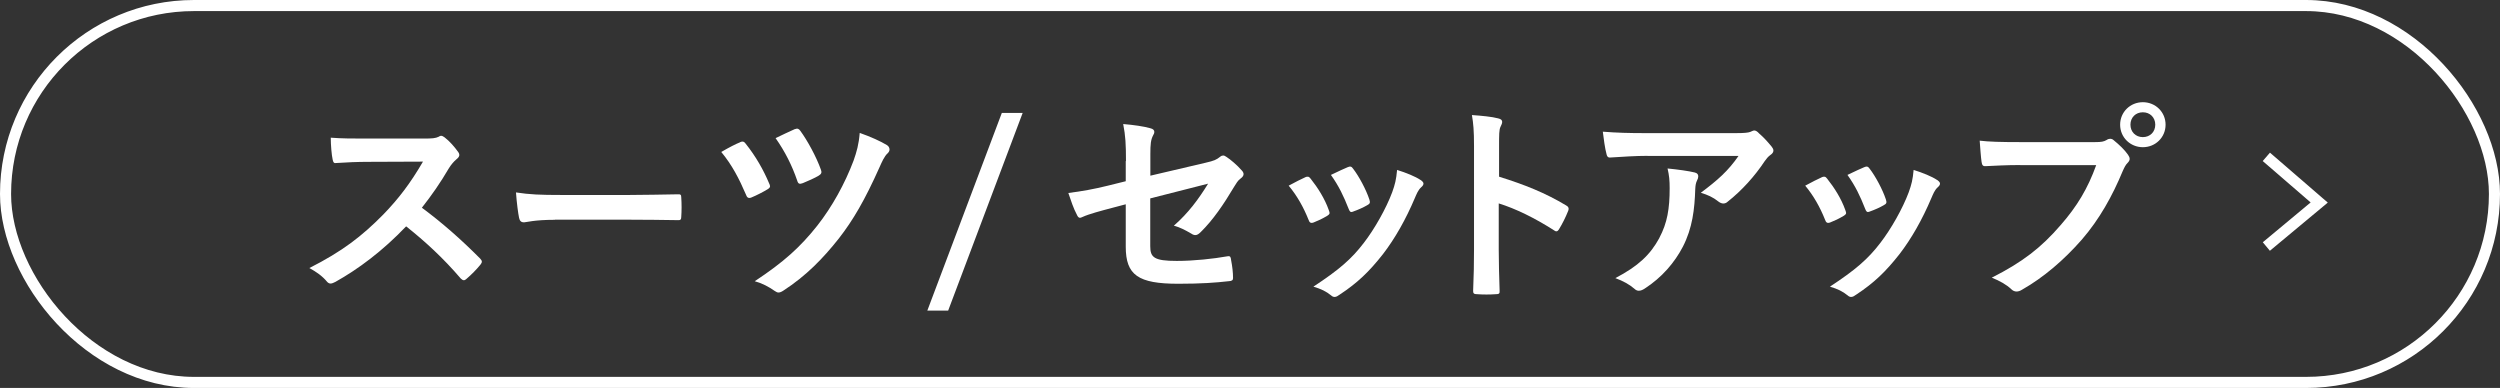 <?xml version="1.0" encoding="UTF-8"?><svg id="_イヤー_2" xmlns="http://www.w3.org/2000/svg" viewBox="0 0 225.54 35"><rect x="0" y="0" width="225.54" height="35" fill="#333333" stroke="none"/><defs><style>.cls-1{fill:#fff;}.cls-2{fill:none;stroke:#fff;stroke-miterlimit:10;}</style></defs><g id="_イアウト"><g><g><path class="cls-1" d="M38.28,12.5c.68,0,1.02-.02,1.31-.17,.08-.06,.13-.08,.21-.08,.11,0,.21,.08,.32,.15,.44,.34,.87,.83,1.23,1.33,.06,.09,.09,.17,.09,.25,0,.11-.08,.25-.25,.38-.25,.21-.49,.49-.7,.83-.78,1.33-1.52,2.39-2.43,3.55,1.82,1.35,3.51,2.83,5.26,4.59,.09,.1,.15,.19,.15,.27s-.04,.17-.13,.28c-.36,.44-.8,.89-1.27,1.29-.08,.08-.15,.11-.23,.11-.09,0-.17-.06-.27-.15-1.59-1.86-3.23-3.36-4.93-4.71-2.14,2.24-4.31,3.85-6.38,5.01-.17,.08-.3,.15-.44,.15-.11,0-.23-.06-.32-.17-.42-.51-.97-.89-1.59-1.23,2.96-1.5,4.72-2.85,6.68-4.84,1.37-1.42,2.41-2.77,3.57-4.76l-4.9,.02c-.99,0-1.97,.04-3,.11-.15,.02-.21-.11-.25-.32-.09-.4-.17-1.31-.17-1.97,1.02,.08,1.97,.08,3.21,.08h5.22Z"/><path class="cls-1" d="M50.06,19.83c-1.88,0-2.6,.23-2.79,.23-.23,0-.38-.11-.44-.4-.09-.44-.21-1.33-.28-2.3,1.23,.19,2.18,.23,4.1,.23h6.11c1.44,0,2.9-.04,4.36-.06,.28-.02,.34,.04,.34,.27,.04,.57,.04,1.21,0,1.78,0,.23-.08,.3-.34,.28-1.42-.02-2.83-.04-4.23-.04h-6.83Z"/><path class="cls-1" d="M66.76,12.83c.23-.11,.38-.06,.51,.13,.91,1.14,1.61,2.37,2.12,3.59,.04,.09,.08,.17,.08,.25,0,.11-.08,.19-.23,.28-.34,.21-.99,.55-1.46,.74-.28,.11-.4-.02-.49-.28-.61-1.42-1.25-2.66-2.22-3.83,.72-.42,1.31-.72,1.69-.87Zm13.28,.28c.13,.08,.21,.23,.21,.38,0,.11-.06,.23-.15,.32-.32,.27-.57,.87-.74,1.25-1.35,3.02-2.41,4.82-3.68,6.45-1.44,1.82-2.96,3.38-5.01,4.71-.17,.11-.3,.17-.44,.17-.09,0-.19-.04-.32-.13-.57-.4-1.14-.7-1.82-.89,2.62-1.73,4.12-3.09,5.64-5.01,1.33-1.69,2.49-3.78,3.28-5.88,.28-.8,.47-1.46,.55-2.49,1.02,.36,1.86,.74,2.49,1.12Zm-8.33-1.46c.23-.09,.36-.04,.49,.15,.63,.85,1.46,2.37,1.86,3.51,.09,.23,.06,.38-.19,.53-.34,.21-1.02,.51-1.44,.68-.3,.11-.42,.08-.51-.23-.47-1.37-1.1-2.62-1.95-3.83,.57-.27,1.18-.57,1.75-.82Z"/><path class="cls-1" d="M92.26,10.19l-6.72,17.83h-1.88l6.72-17.83h1.88Z"/><path class="cls-1" d="M101.58,14.53c0-1.5-.04-2.28-.25-3.34,.95,.08,1.86,.21,2.45,.38,.25,.06,.36,.17,.36,.34,0,.08-.04,.19-.11,.3-.21,.4-.25,.8-.25,1.69v1.95l4.95-1.16c.83-.19,1.01-.28,1.35-.55,.09-.08,.19-.11,.27-.11,.09,0,.17,.04,.27,.11,.4,.25,1.01,.78,1.4,1.23,.11,.11,.17,.23,.17,.34,0,.13-.09,.27-.25,.38-.27,.19-.42,.47-.59,.74-.97,1.63-1.92,3.02-3.02,4.1-.17,.17-.32,.28-.49,.28-.11,0-.23-.04-.36-.13-.55-.32-1.02-.57-1.58-.72,1.31-1.14,2.24-2.41,3.09-3.79l-5.22,1.33v4.31c0,1.01,.34,1.33,2.39,1.33,1.54,0,3.3-.19,4.59-.42,.27-.04,.28,.09,.32,.38,.1,.51,.17,1.08,.17,1.59,0,.19-.11,.27-.4,.28-1.14,.13-2.45,.23-4.54,.23-3.62,0-4.74-.78-4.74-3.34v-3.83l-1.21,.32c-1.02,.27-2.09,.55-2.68,.82-.1,.04-.17,.08-.23,.08-.13,0-.21-.09-.3-.3-.27-.49-.55-1.31-.76-1.94,1.2-.15,2.28-.34,3.57-.66l1.61-.4v-1.82Z"/><path class="cls-1" d="M117.75,15.99c.21-.09,.34-.08,.49,.13,.66,.83,1.27,1.8,1.63,2.81,.04,.13,.08,.21,.08,.28,0,.11-.08,.17-.23,.27-.46,.27-.78,.42-1.21,.59-.27,.1-.38,0-.47-.27-.44-1.1-1.02-2.14-1.78-3.05,.65-.36,1.1-.57,1.5-.76Zm10.42,.25c.15,.11,.25,.21,.25,.32s-.06,.21-.21,.34c-.28,.25-.42,.63-.57,.97-.82,1.94-1.8,3.66-2.87,5.05-1.25,1.59-2.3,2.6-3.91,3.66-.15,.11-.3,.21-.46,.21-.09,0-.21-.04-.3-.13-.47-.38-.91-.59-1.61-.8,2.28-1.5,3.42-2.47,4.55-3.95,.95-1.23,2.01-3.09,2.56-4.57,.25-.7,.36-1.12,.44-2.01,.8,.25,1.65,.59,2.12,.91Zm-6.58-1.16c.21-.09,.34-.08,.49,.15,.51,.66,1.16,1.86,1.46,2.77,.09,.28,.06,.38-.19,.51-.36,.21-.78,.4-1.31,.59-.21,.08-.28-.02-.38-.28-.44-1.12-.87-2.03-1.59-3.04,.76-.36,1.2-.57,1.52-.7Z"/><path class="cls-1" d="M135.24,15.94c2.31,.72,4.16,1.46,6.03,2.58,.21,.11,.3,.25,.21,.49-.25,.63-.55,1.21-.82,1.65-.08,.13-.15,.21-.25,.21-.06,0-.13-.02-.21-.09-1.75-1.12-3.45-1.95-4.99-2.43v4.19c0,1.23,.04,2.35,.08,3.72,.02,.23-.08,.28-.34,.28-.55,.04-1.14,.04-1.69,0-.27,0-.36-.06-.36-.28,.06-1.4,.08-2.52,.08-3.74V13.19c0-1.42-.06-2.05-.19-2.81,.87,.06,1.82,.15,2.37,.3,.27,.06,.36,.17,.36,.32,0,.11-.06,.27-.15,.44-.13,.25-.13,.72-.13,1.78v2.71Z"/><path class="cls-1" d="M148.64,14.06c-1.08,0-2.24,.08-3.36,.15-.23,.02-.3-.11-.34-.28-.15-.53-.27-1.48-.34-2.05,1.29,.1,2.33,.13,3.85,.13h8.14c.8,0,1.12-.04,1.31-.11,.1-.04,.27-.13,.36-.13,.15,0,.3,.11,.44,.27,.42,.36,.78,.76,1.14,1.2,.09,.11,.15,.23,.15,.34,0,.15-.09,.28-.27,.4-.21,.15-.36,.34-.51,.55-.89,1.35-2.07,2.66-3.34,3.66-.11,.11-.25,.17-.4,.17s-.32-.08-.46-.19c-.47-.38-.95-.59-1.57-.78,1.52-1.14,2.45-1.95,3.4-3.32h-8.2Zm1.06,7.4c.72-1.35,.93-2.64,.93-4.48,0-.7-.04-1.14-.19-1.78,.93,.09,1.92,.23,2.45,.36,.25,.06,.32,.19,.32,.36,0,.11-.04,.23-.1,.34-.13,.27-.15,.46-.17,.78-.06,1.84-.25,3.53-1.12,5.22-.74,1.42-1.88,2.77-3.45,3.78-.17,.11-.34,.19-.53,.19-.13,0-.27-.06-.38-.17-.46-.4-1.01-.7-1.73-.97,2.07-1.08,3.15-2.11,3.97-3.62Z"/><path class="cls-1" d="M164.35,15.99c.21-.09,.34-.08,.49,.13,.66,.83,1.27,1.8,1.63,2.81,.04,.13,.08,.21,.08,.28,0,.11-.08,.17-.23,.27-.46,.27-.78,.42-1.21,.59-.27,.1-.38,0-.47-.27-.44-1.1-1.02-2.14-1.78-3.05,.65-.36,1.1-.57,1.5-.76Zm10.42,.25c.15,.11,.25,.21,.25,.32s-.06,.21-.21,.34c-.28,.25-.42,.63-.57,.97-.82,1.94-1.8,3.66-2.87,5.05-1.25,1.59-2.3,2.6-3.91,3.66-.15,.11-.3,.21-.46,.21-.09,0-.21-.04-.3-.13-.47-.38-.91-.59-1.61-.8,2.28-1.5,3.42-2.47,4.55-3.95,.95-1.23,2.01-3.09,2.56-4.57,.25-.7,.36-1.12,.44-2.01,.8,.25,1.65,.59,2.12,.91Zm-6.58-1.16c.21-.09,.34-.08,.49,.15,.51,.66,1.16,1.86,1.46,2.77,.09,.28,.06,.38-.19,.51-.36,.21-.78,.4-1.31,.59-.21,.08-.28-.02-.38-.28-.44-1.12-.87-2.03-1.59-3.04,.76-.36,1.2-.57,1.52-.7Z"/><path class="cls-1" d="M182.26,14.89c-1.23,0-2.31,.06-3.13,.1-.25,.02-.32-.11-.36-.38-.06-.38-.13-1.37-.17-1.92,.85,.1,1.86,.13,3.64,.13h6.77c.57,0,.78-.04,1.04-.19,.11-.08,.23-.11,.32-.11,.11,0,.23,.04,.32,.13,.49,.4,.97,.85,1.29,1.31,.09,.13,.15,.25,.15,.38,0,.11-.06,.23-.19,.36-.17,.17-.27,.36-.44,.74-.93,2.24-2.09,4.33-3.68,6.17-1.63,1.86-3.47,3.43-5.39,4.52-.17,.11-.34,.17-.51,.17-.15,0-.32-.06-.47-.21-.44-.42-1.06-.76-1.76-1.04,2.77-1.4,4.46-2.71,6.21-4.74,1.48-1.69,2.45-3.3,3.21-5.41h-6.85Zm13.11-3.64c0,1.14-.91,2.03-2.05,2.03s-2.05-.89-2.05-2.03,.91-2.03,2.05-2.03,2.05,.89,2.05,2.03Zm-3.17,0c0,.65,.47,1.12,1.12,1.12s1.12-.47,1.12-1.12-.47-1.12-1.12-1.12-1.12,.47-1.12,1.12Z"/></g><polyline class="cls-2" points="204.46 22.24 209.23 18.27 204.46 14.15"/><rect class="cls-2" x=".5" y=".5" width="224.54" height="34" rx="17" ry="17"/></g></g></svg>